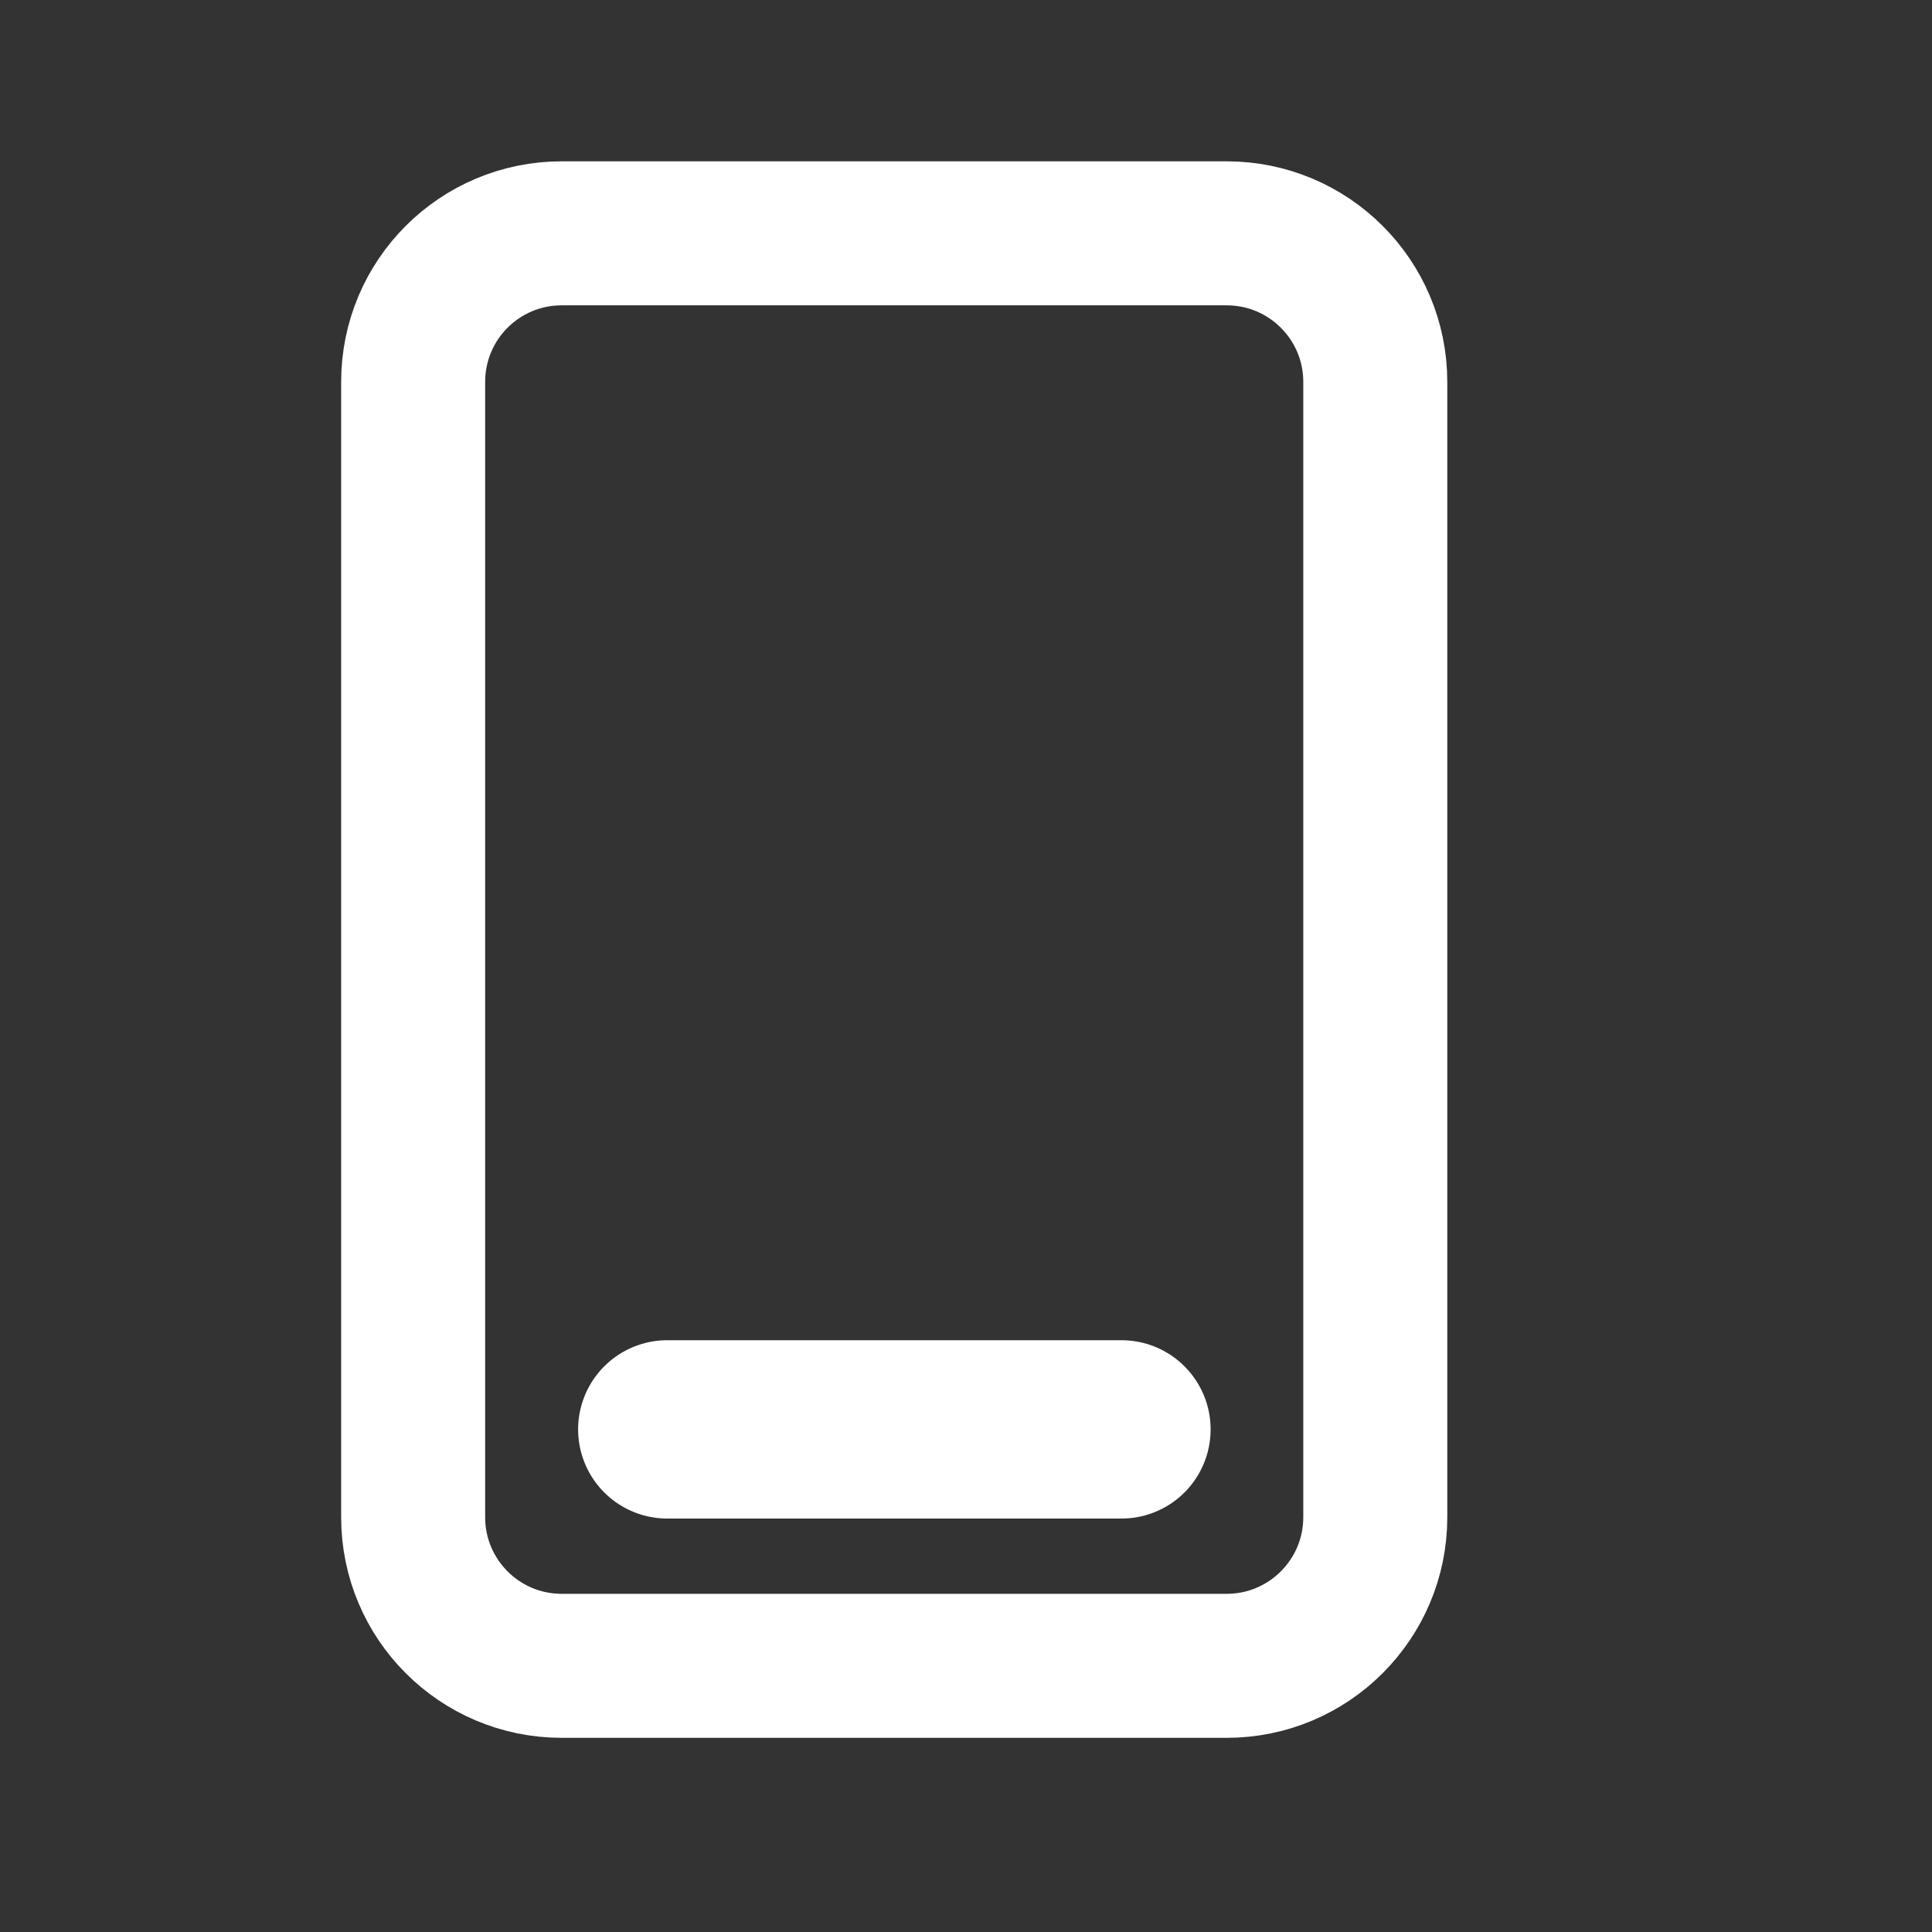 <svg width="13" height="13" viewBox="0 0 13 13" fill="none" xmlns="http://www.w3.org/2000/svg">
<rect x="0" y="0" width="13" height="13" fill="#333333" stroke="none"/>
<path d="M3.78 1.57H8.254C8.806 1.57 9.254 2.017 9.254 2.57V10.209C9.254 10.761 8.806 11.209 8.254 11.209H3.78C3.227 11.209 2.78 10.761 2.78 10.209V2.57C2.78 2.017 3.227 1.57 3.78 1.57Z" stroke="white" stroke-width="0.969"/>
<path d="M4.49 9.618H7.546" stroke="white" stroke-width="1.2" stroke-linecap="round" stroke-linejoin="round"/>
</svg>
